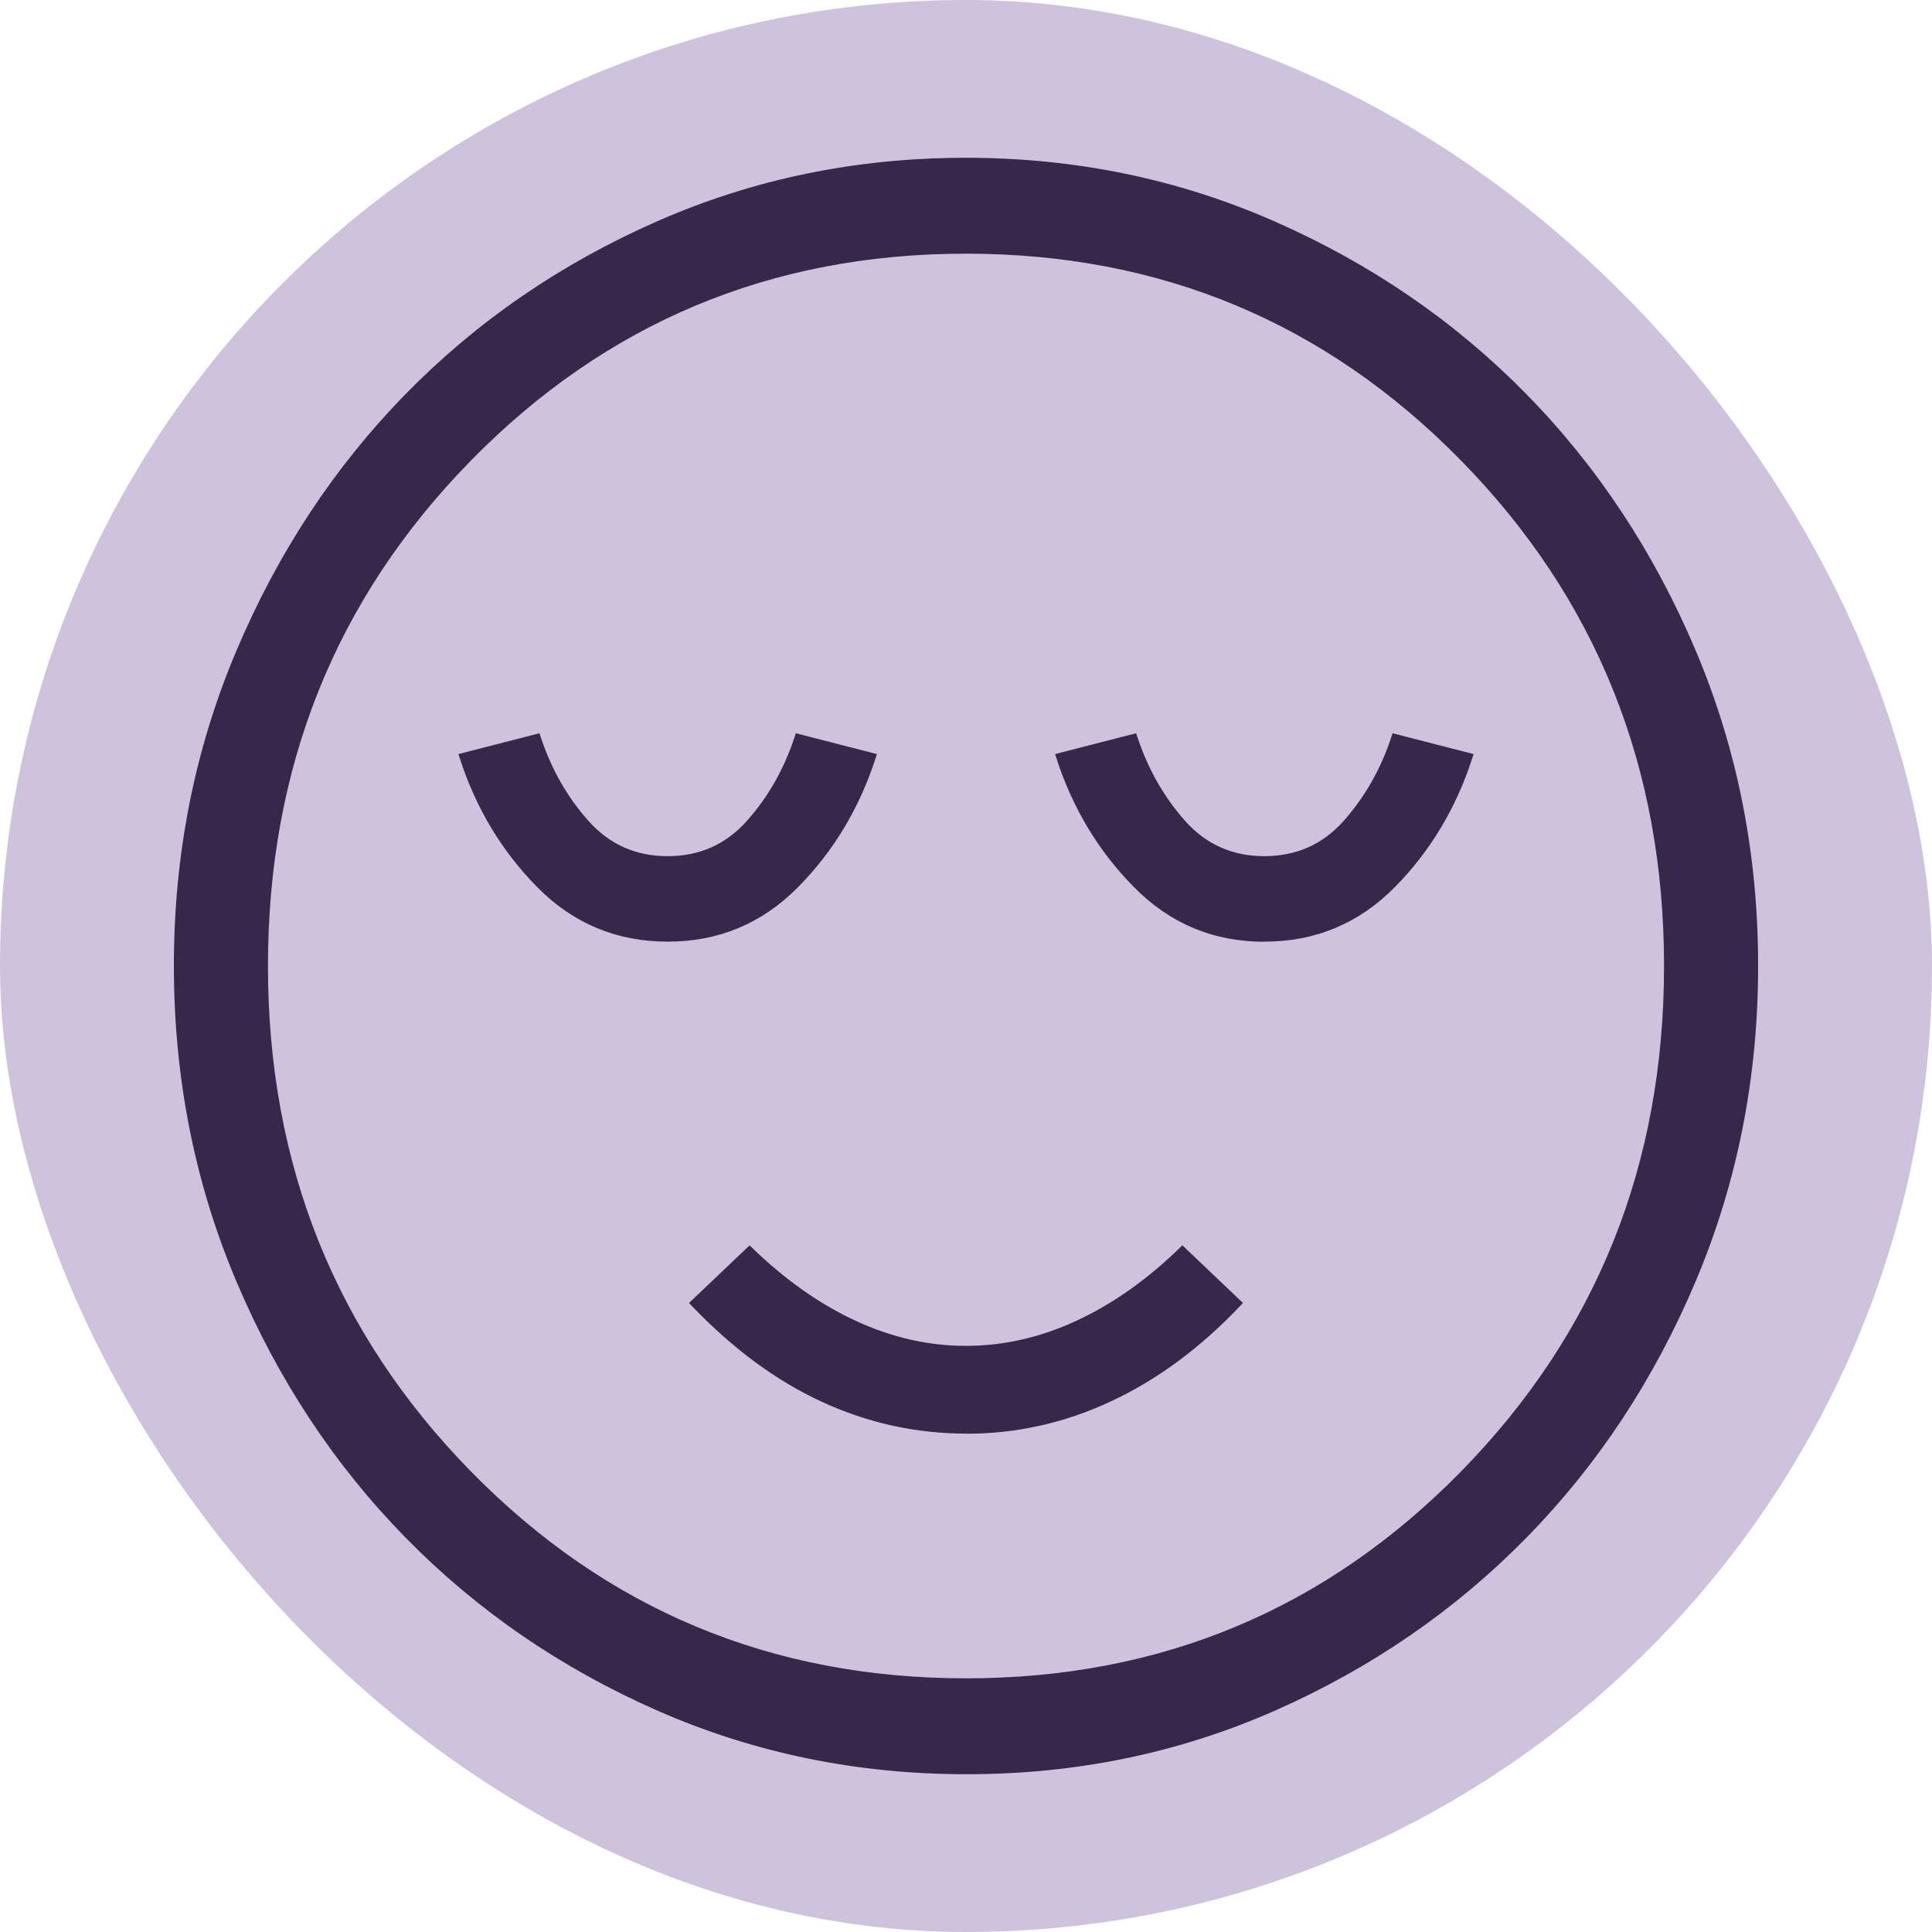 <svg xmlns="http://www.w3.org/2000/svg" fill="none" viewBox="0 0 60 60" height="60" width="60">
<rect fill="#CFC2DD" rx="30" height="60" width="60"></rect>
<path fill="#38264B" d="M20.734 29.144C22.291 29.144 23.617 28.59 24.713 27.481C25.81 26.371 26.607 25.041 27.106 23.489L24.782 22.892C24.449 23.91 23.948 24.797 23.276 25.553C22.605 26.31 21.757 26.689 20.734 26.689C19.712 26.689 18.865 26.31 18.194 25.553C17.522 24.797 17.02 23.91 16.688 22.892L14.364 23.489C14.863 25.041 15.66 26.371 16.756 27.481C17.852 28.59 19.178 29.143 20.734 29.144ZM30.016 44.425C31.566 44.425 33.053 44.091 34.475 43.422C35.9 42.756 37.228 41.771 38.461 40.469L36.721 38.814C35.688 39.819 34.605 40.584 33.471 41.108C32.337 41.634 31.18 41.897 30 41.897C28.82 41.897 27.663 41.634 26.529 41.108C25.395 40.582 24.311 39.818 23.279 38.814L21.539 40.469C22.817 41.806 24.162 42.799 25.574 43.447C26.984 44.097 28.464 44.422 30.014 44.422M39.266 29.144C40.824 29.144 42.15 28.59 43.246 27.481C44.341 26.371 45.137 25.041 45.636 23.489L43.314 22.892C42.982 23.91 42.48 24.797 41.809 25.553C41.138 26.31 40.29 26.689 39.266 26.689C38.243 26.689 37.395 26.31 36.724 25.553C36.052 24.795 35.551 23.908 35.218 22.892L32.894 23.489C33.393 25.041 34.191 26.371 35.289 27.481C36.384 28.592 37.708 29.147 39.264 29.147M30.011 55C26.624 55 23.439 54.344 20.456 53.033C17.474 51.72 14.88 49.939 12.673 47.689C10.466 45.439 8.719 42.794 7.433 39.756C6.146 36.717 5.502 33.468 5.5 30.008C5.498 26.549 6.142 23.299 7.43 20.258C8.715 17.216 10.458 14.569 12.659 12.317C14.861 10.065 17.453 8.282 20.437 6.969C23.42 5.656 26.605 5 29.992 5C33.378 5 36.563 5.656 39.547 6.969C42.529 8.281 45.123 10.06 47.33 12.308C49.536 14.556 51.283 17.202 52.57 20.244C53.857 23.287 54.5 26.536 54.5 29.992C54.5 33.447 53.858 36.697 52.573 39.742C51.288 42.786 49.542 45.433 47.335 47.683C45.128 49.933 42.537 51.716 39.56 53.031C36.584 54.345 33.403 55.002 30.011 55ZM30 52.222C36.08 52.222 41.229 50.069 45.449 45.764C49.668 41.458 51.778 36.204 51.778 30C51.778 23.796 49.668 18.542 45.449 14.236C41.229 9.931 36.08 7.778 30 7.778C23.92 7.778 18.771 9.931 14.551 14.236C10.332 18.542 8.222 23.796 8.222 30C8.222 36.204 10.332 41.458 14.551 45.764C18.771 50.069 23.92 52.222 30 52.222Z"></path>
<path stroke-width="0.2" stroke="#38264B" d="M30.016 44.425C31.566 44.425 33.053 44.091 34.475 43.422C35.9 42.756 37.228 41.771 38.461 40.469L36.721 38.814C35.688 39.819 34.605 40.584 33.471 41.108C32.337 41.634 31.18 41.897 30 41.897C28.82 41.897 27.663 41.634 26.529 41.108C25.395 40.582 24.311 39.818 23.279 38.814L21.539 40.469C22.817 41.806 24.162 42.799 25.574 43.447C26.984 44.097 28.464 44.422 30.014 44.422M39.266 29.144C40.824 29.144 42.15 28.59 43.246 27.481C44.341 26.371 45.137 25.041 45.636 23.489L43.314 22.892C42.982 23.91 42.48 24.797 41.809 25.553C41.138 26.31 40.29 26.689 39.266 26.689C38.243 26.689 37.395 26.31 36.724 25.553C36.052 24.795 35.551 23.908 35.218 22.892L32.894 23.489C33.393 25.041 34.191 26.371 35.289 27.481C36.384 28.592 37.708 29.147 39.264 29.147M20.734 29.144C22.291 29.144 23.617 28.59 24.713 27.481C25.81 26.371 26.607 25.041 27.106 23.489L24.782 22.892C24.449 23.91 23.948 24.797 23.276 25.553C22.605 26.31 21.757 26.689 20.734 26.689C19.712 26.689 18.865 26.31 18.194 25.553C17.522 24.797 17.02 23.91 16.688 22.892L14.364 23.489C14.863 25.041 15.66 26.371 16.756 27.481C17.852 28.59 19.178 29.143 20.734 29.144ZM30.011 55C26.624 55 23.439 54.344 20.456 53.033C17.474 51.72 14.88 49.939 12.673 47.689C10.466 45.439 8.719 42.794 7.433 39.756C6.146 36.717 5.502 33.468 5.5 30.008C5.498 26.549 6.142 23.299 7.43 20.258C8.715 17.216 10.458 14.569 12.659 12.317C14.861 10.065 17.453 8.282 20.437 6.969C23.42 5.656 26.605 5 29.992 5C33.378 5 36.563 5.656 39.547 6.969C42.529 8.281 45.123 10.06 47.33 12.308C49.536 14.556 51.283 17.202 52.57 20.244C53.857 23.287 54.5 26.536 54.5 29.992C54.5 33.447 53.858 36.697 52.573 39.742C51.288 42.786 49.542 45.433 47.335 47.683C45.128 49.933 42.537 51.716 39.56 53.031C36.584 54.345 33.403 55.002 30.011 55ZM30 52.222C36.08 52.222 41.229 50.069 45.449 45.764C49.668 41.458 51.778 36.204 51.778 30C51.778 23.796 49.668 18.542 45.449 14.236C41.229 9.931 36.08 7.778 30 7.778C23.92 7.778 18.771 9.931 14.551 14.236C10.332 18.542 8.222 23.796 8.222 30C8.222 36.204 10.332 41.458 14.551 45.764C18.771 50.069 23.92 52.222 30 52.222Z"></path>
</svg>
